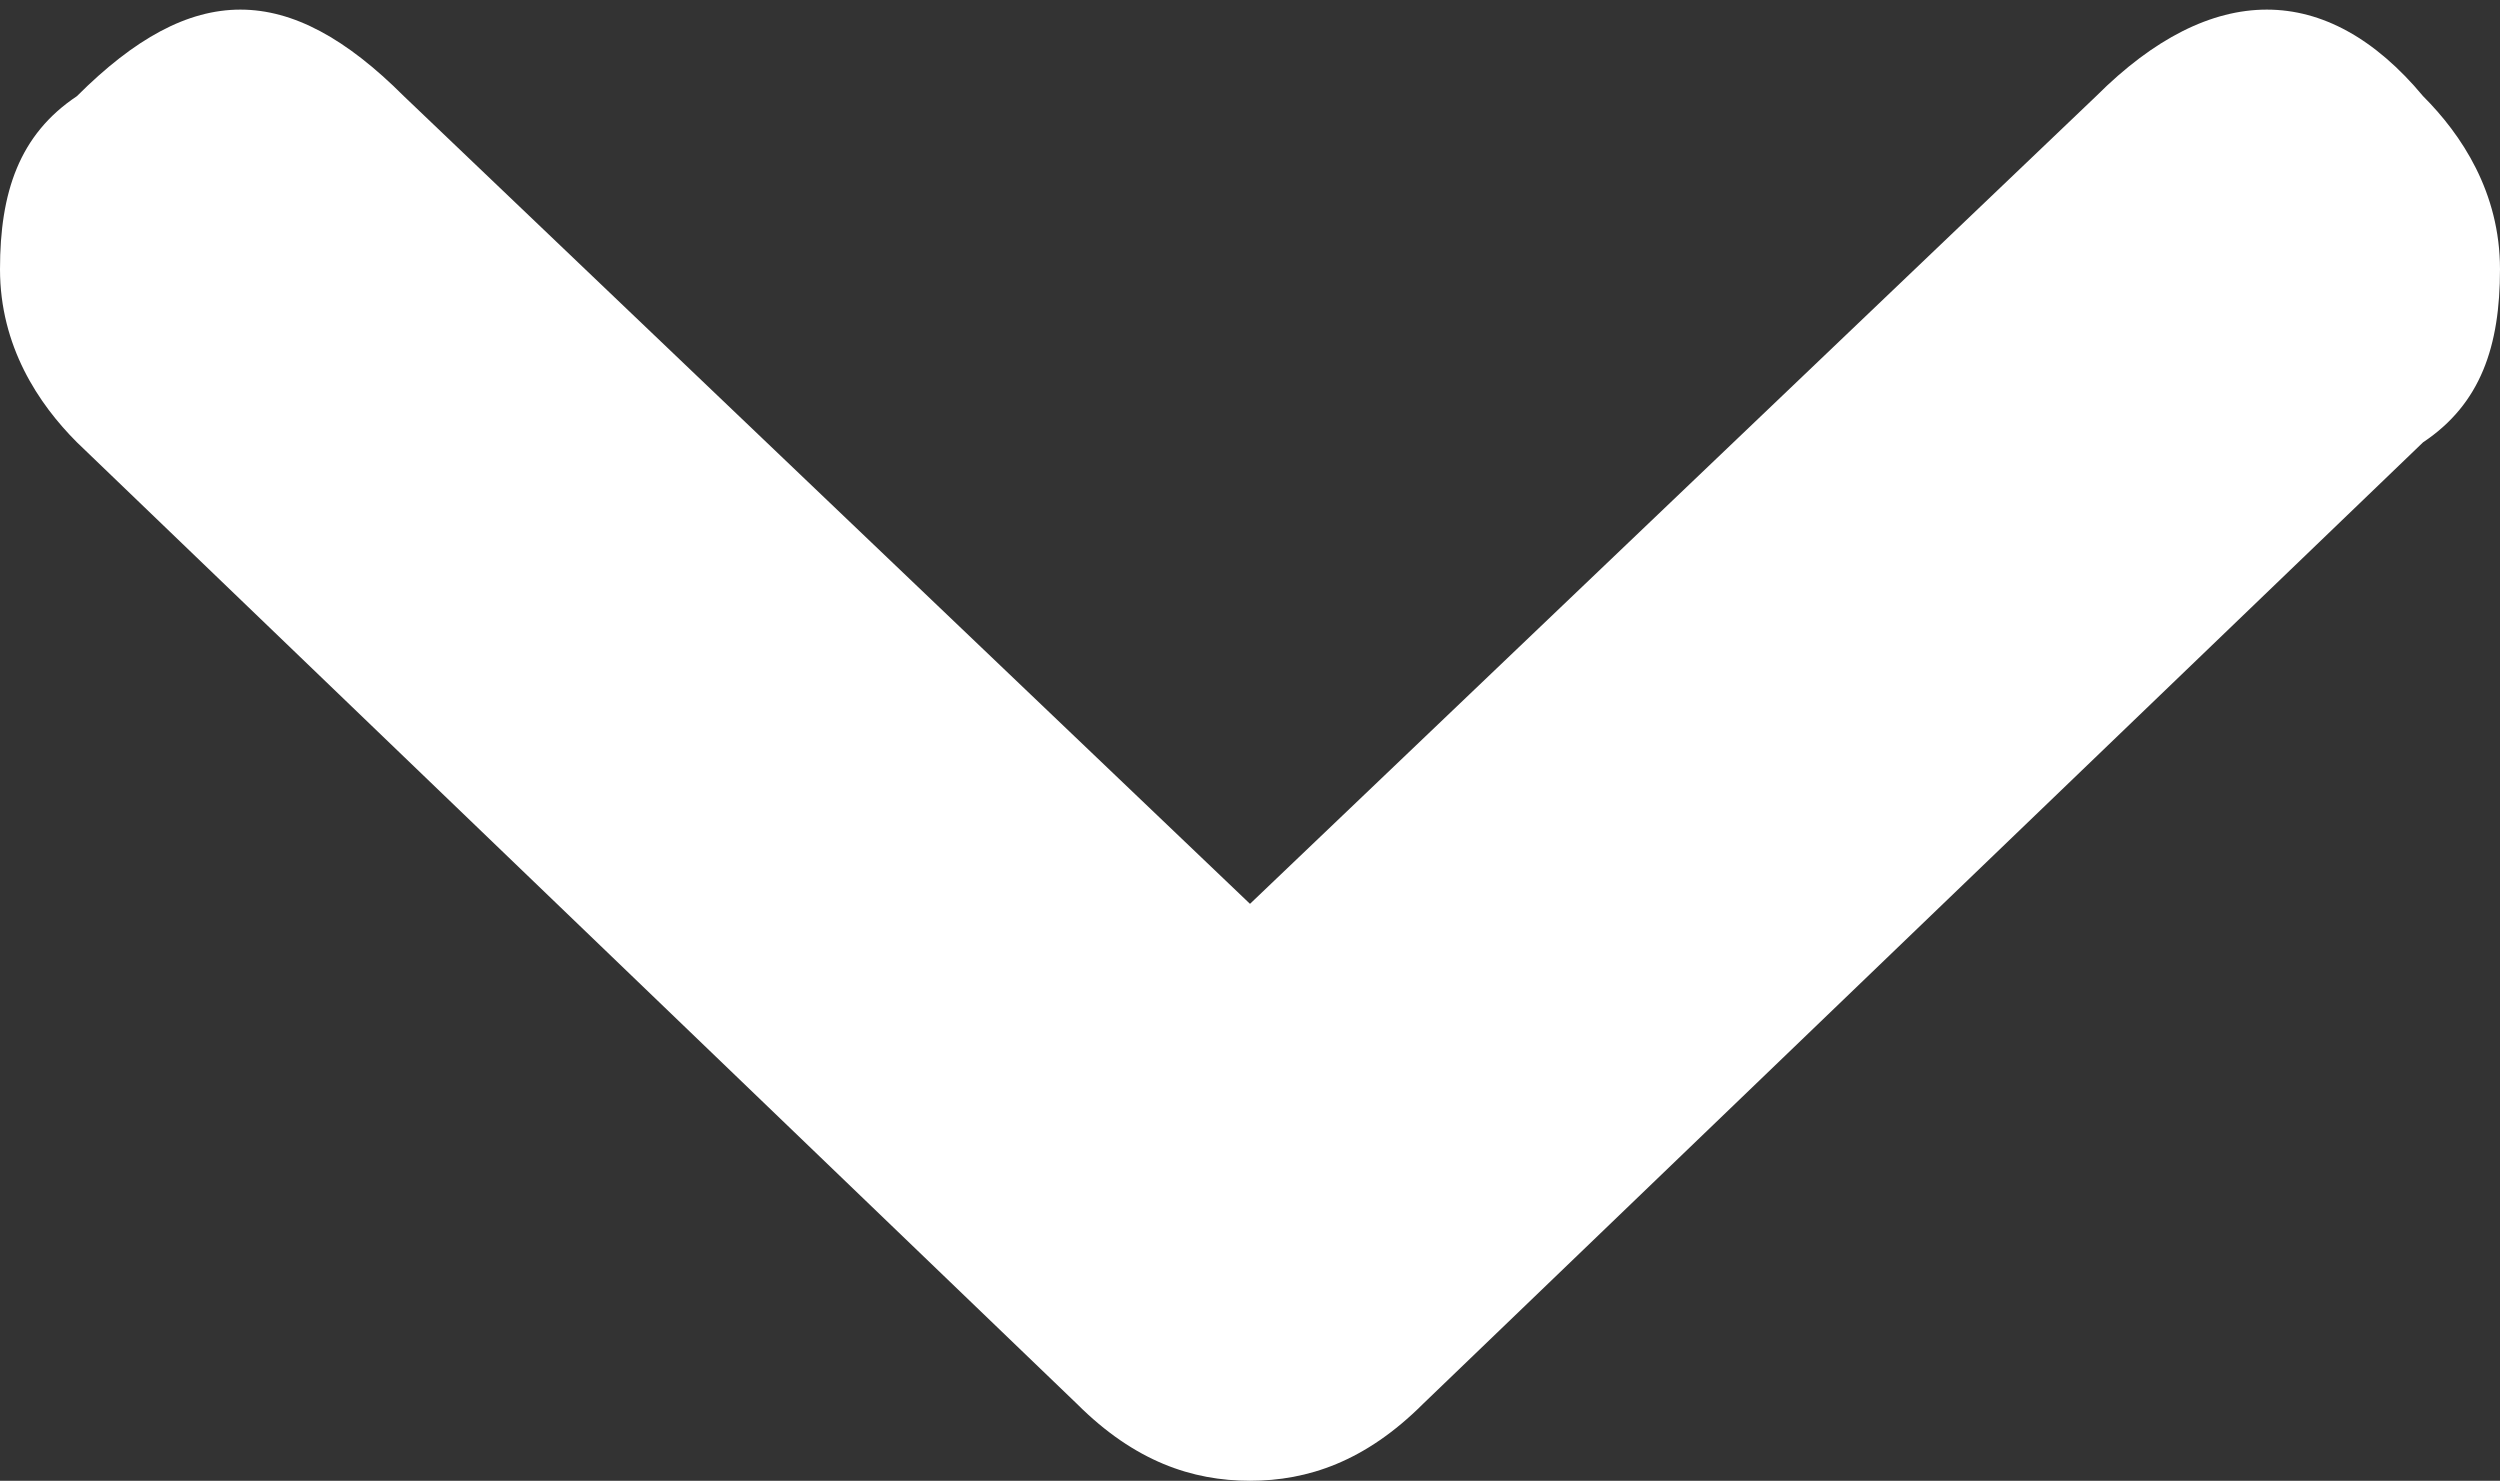 <?xml version="1.0" encoding="utf-8"?>
<!-- Generator: Adobe Illustrator 19.1.0, SVG Export Plug-In . SVG Version: 6.00 Build 0)  -->
<svg version="1.1" id="Layer_1" xmlns="http://www.w3.org/2000/svg" xmlns:xlink="http://www.w3.org/1999/xlink" x="0px" y="0px"
	 viewBox="-389 303.3 13 7.7" style="enable-background:new -389 303.3 13 7.7;" xml:space="preserve">
<rect x="-389" y="303.3" width="13" height="7.7" fill="#333333" stroke="none"/>
<style type="text/css">
	.st0{fill:#FFFFFF;}
</style>
<g>
	<path class="st0" d="M-376.4,305.6l-5.2,5c-0.3,0.3-0.6,0.4-0.9,0.4s-0.6-0.1-0.9-0.4l-5.2-5c-0.2-0.2-0.4-0.5-0.4-0.9
		s0.1-0.7,0.4-0.9c0.6-0.6,1.1-0.6,1.7,0l4.4,4.2l4.4-4.2c0.6-0.6,1.2-0.6,1.7,0c0.2,0.2,0.4,0.5,0.4,0.9S-376.1,305.4-376.4,305.6z
		"/>
</g>
</svg>
